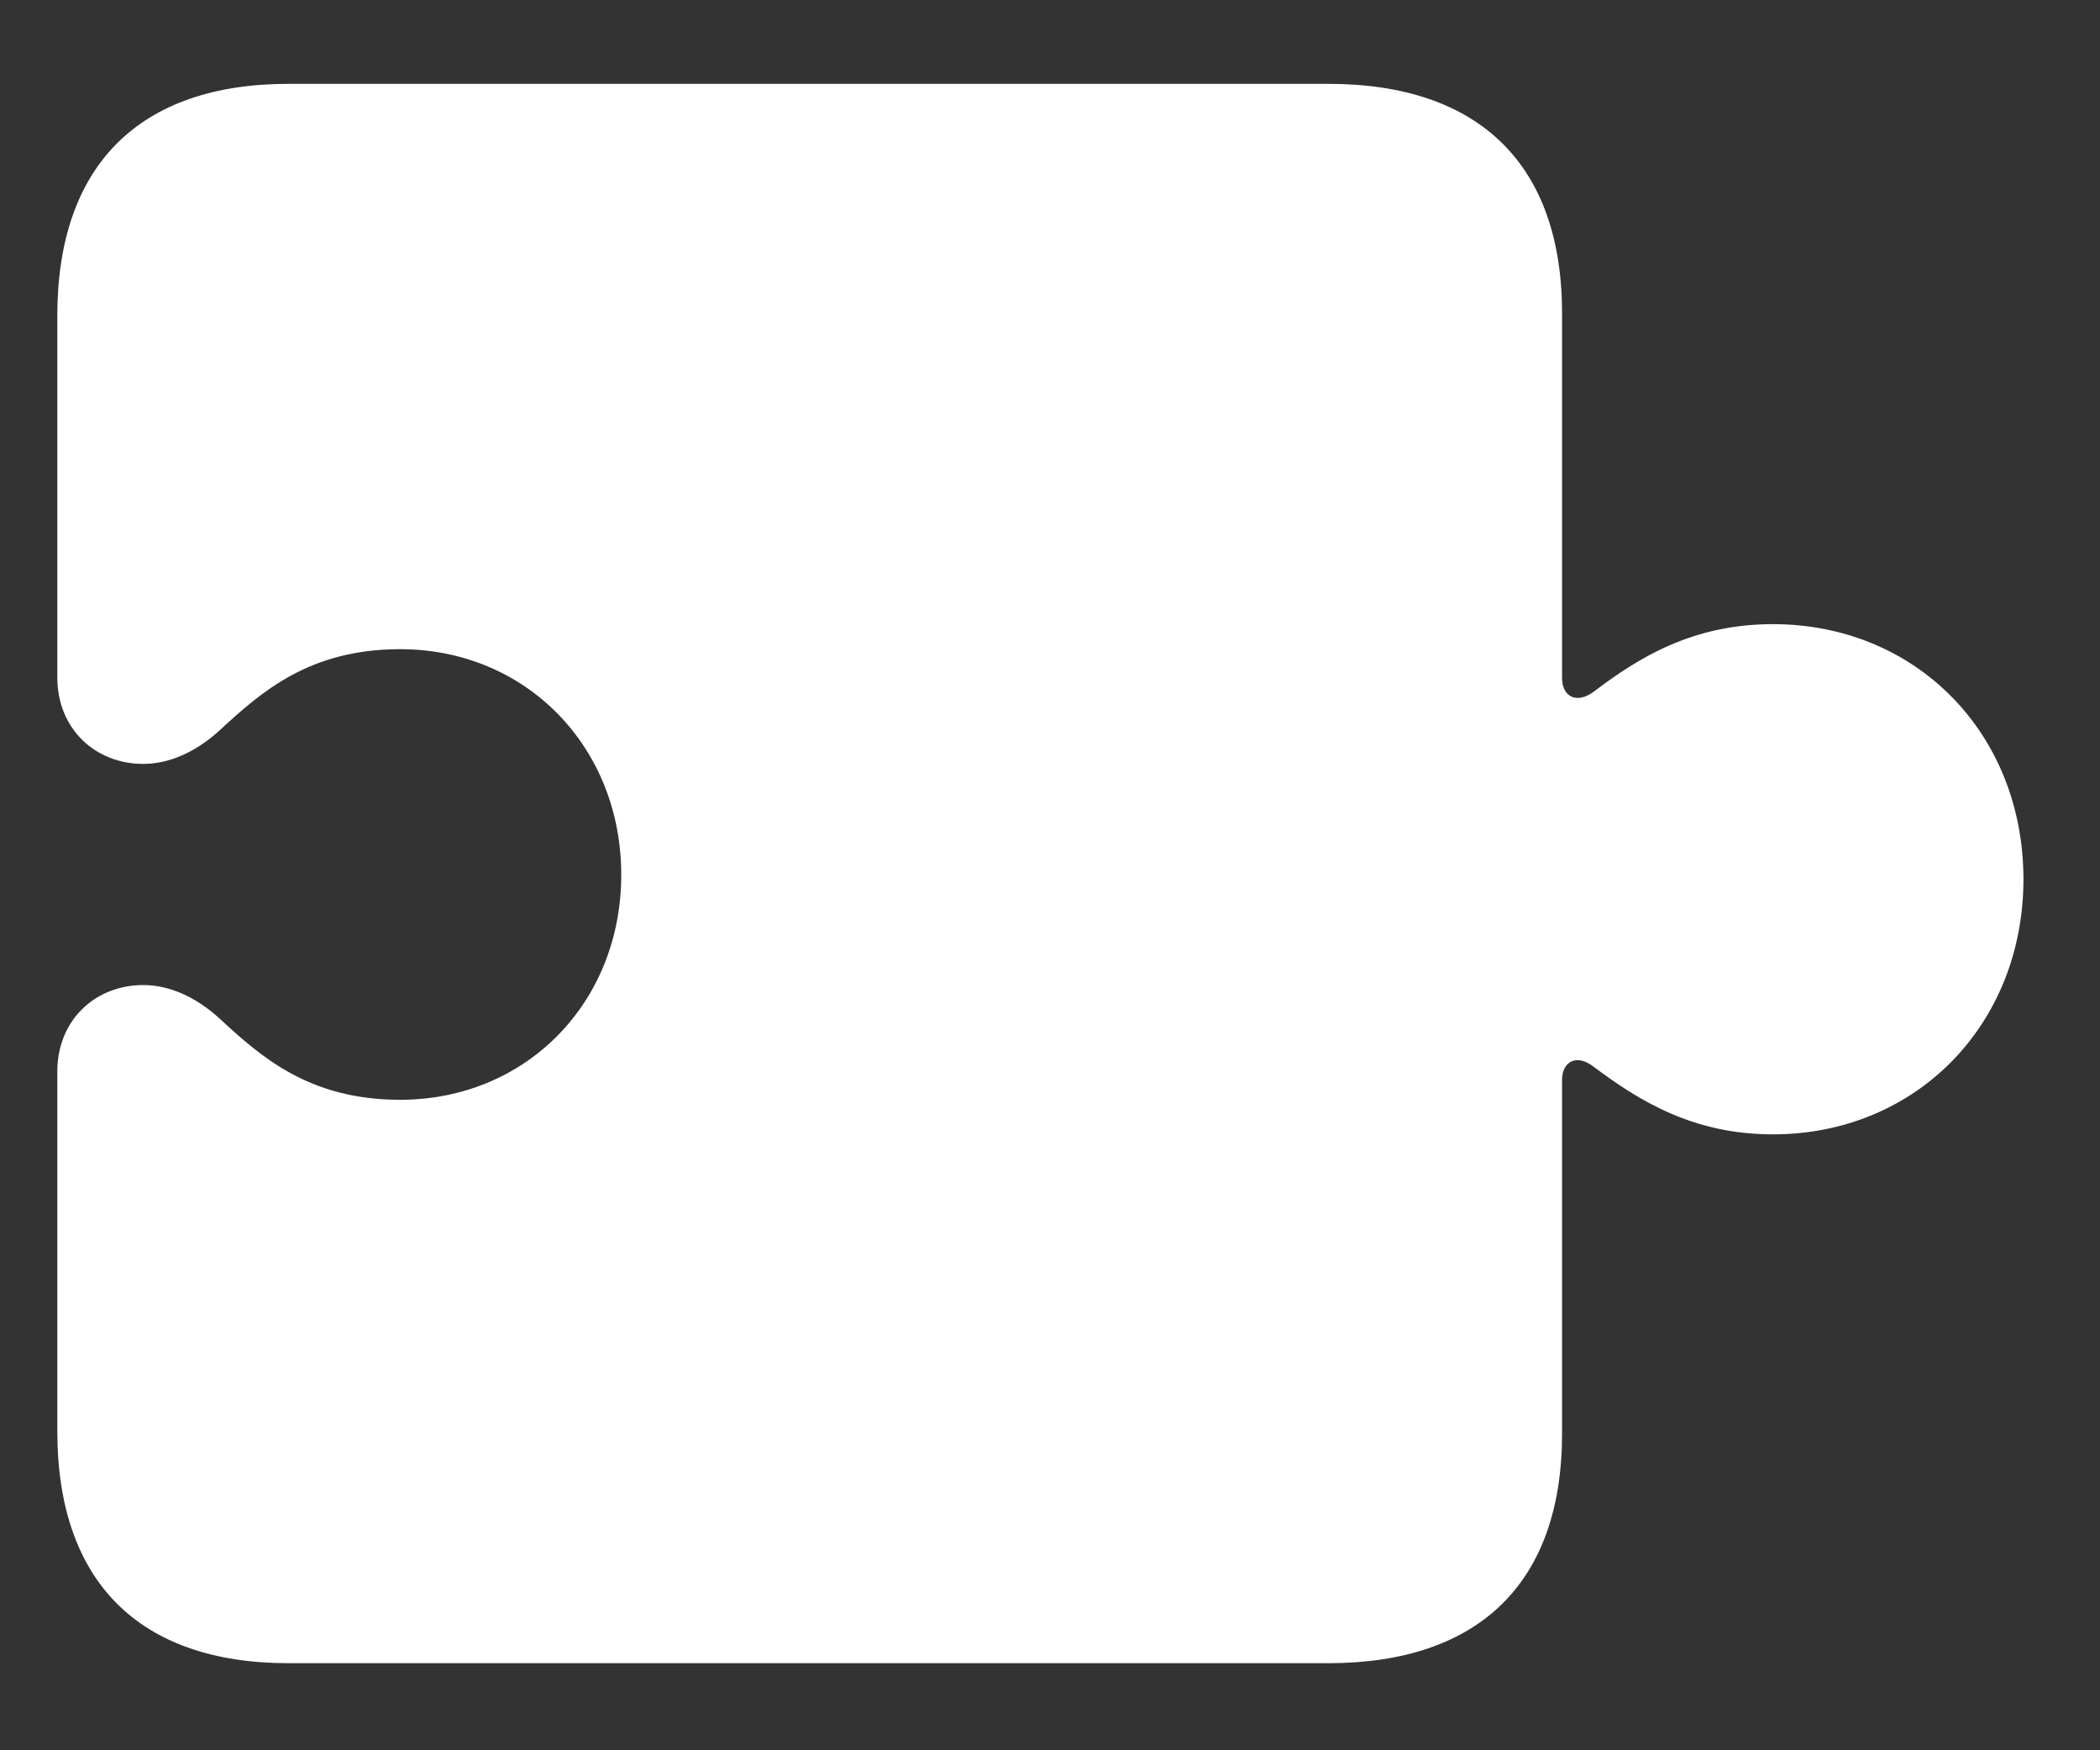<svg width="24" height="20" viewBox="0 0 24 20" fill="none" xmlns="http://www.w3.org/2000/svg">
<rect x="0" y="0" width="24" height="20" fill="#333333" stroke="none"/>
<g clip-path="url(#clip0_276_11859)">
<path d="M0.655 16.354C0.655 18.067 1.585 19.005 3.299 19.005H15.179C16.907 19.005 17.852 18.082 17.852 16.383V12.34C17.852 12.135 18.013 12.032 18.218 12.193C18.738 12.582 19.353 12.962 20.262 12.962C21.895 12.962 23.125 11.71 23.125 10.047C23.125 8.377 21.895 7.132 20.262 7.132C19.353 7.132 18.738 7.506 18.218 7.901C18.013 8.055 17.852 7.953 17.852 7.748V3.58C17.852 1.881 16.907 0.958 15.179 0.958H3.299C1.585 0.958 0.655 1.896 0.655 3.609V7.74C0.655 8.333 1.094 8.729 1.636 8.729C1.922 8.729 2.229 8.604 2.515 8.341C2.984 7.909 3.533 7.418 4.573 7.418C6.009 7.418 7.1 8.531 7.1 9.996C7.1 11.461 6.009 12.567 4.573 12.567C3.533 12.567 2.984 12.076 2.515 11.644C2.229 11.38 1.922 11.256 1.636 11.256C1.094 11.256 0.655 11.651 0.655 12.245V16.354Z" fill="white"/>
</g>
<defs>
<clipPath id="clip0_276_11859">
<rect width="22.917" height="18.084" fill="white" transform="translate(0.208 0.958)"/>
</clipPath>
</defs>
</svg>
